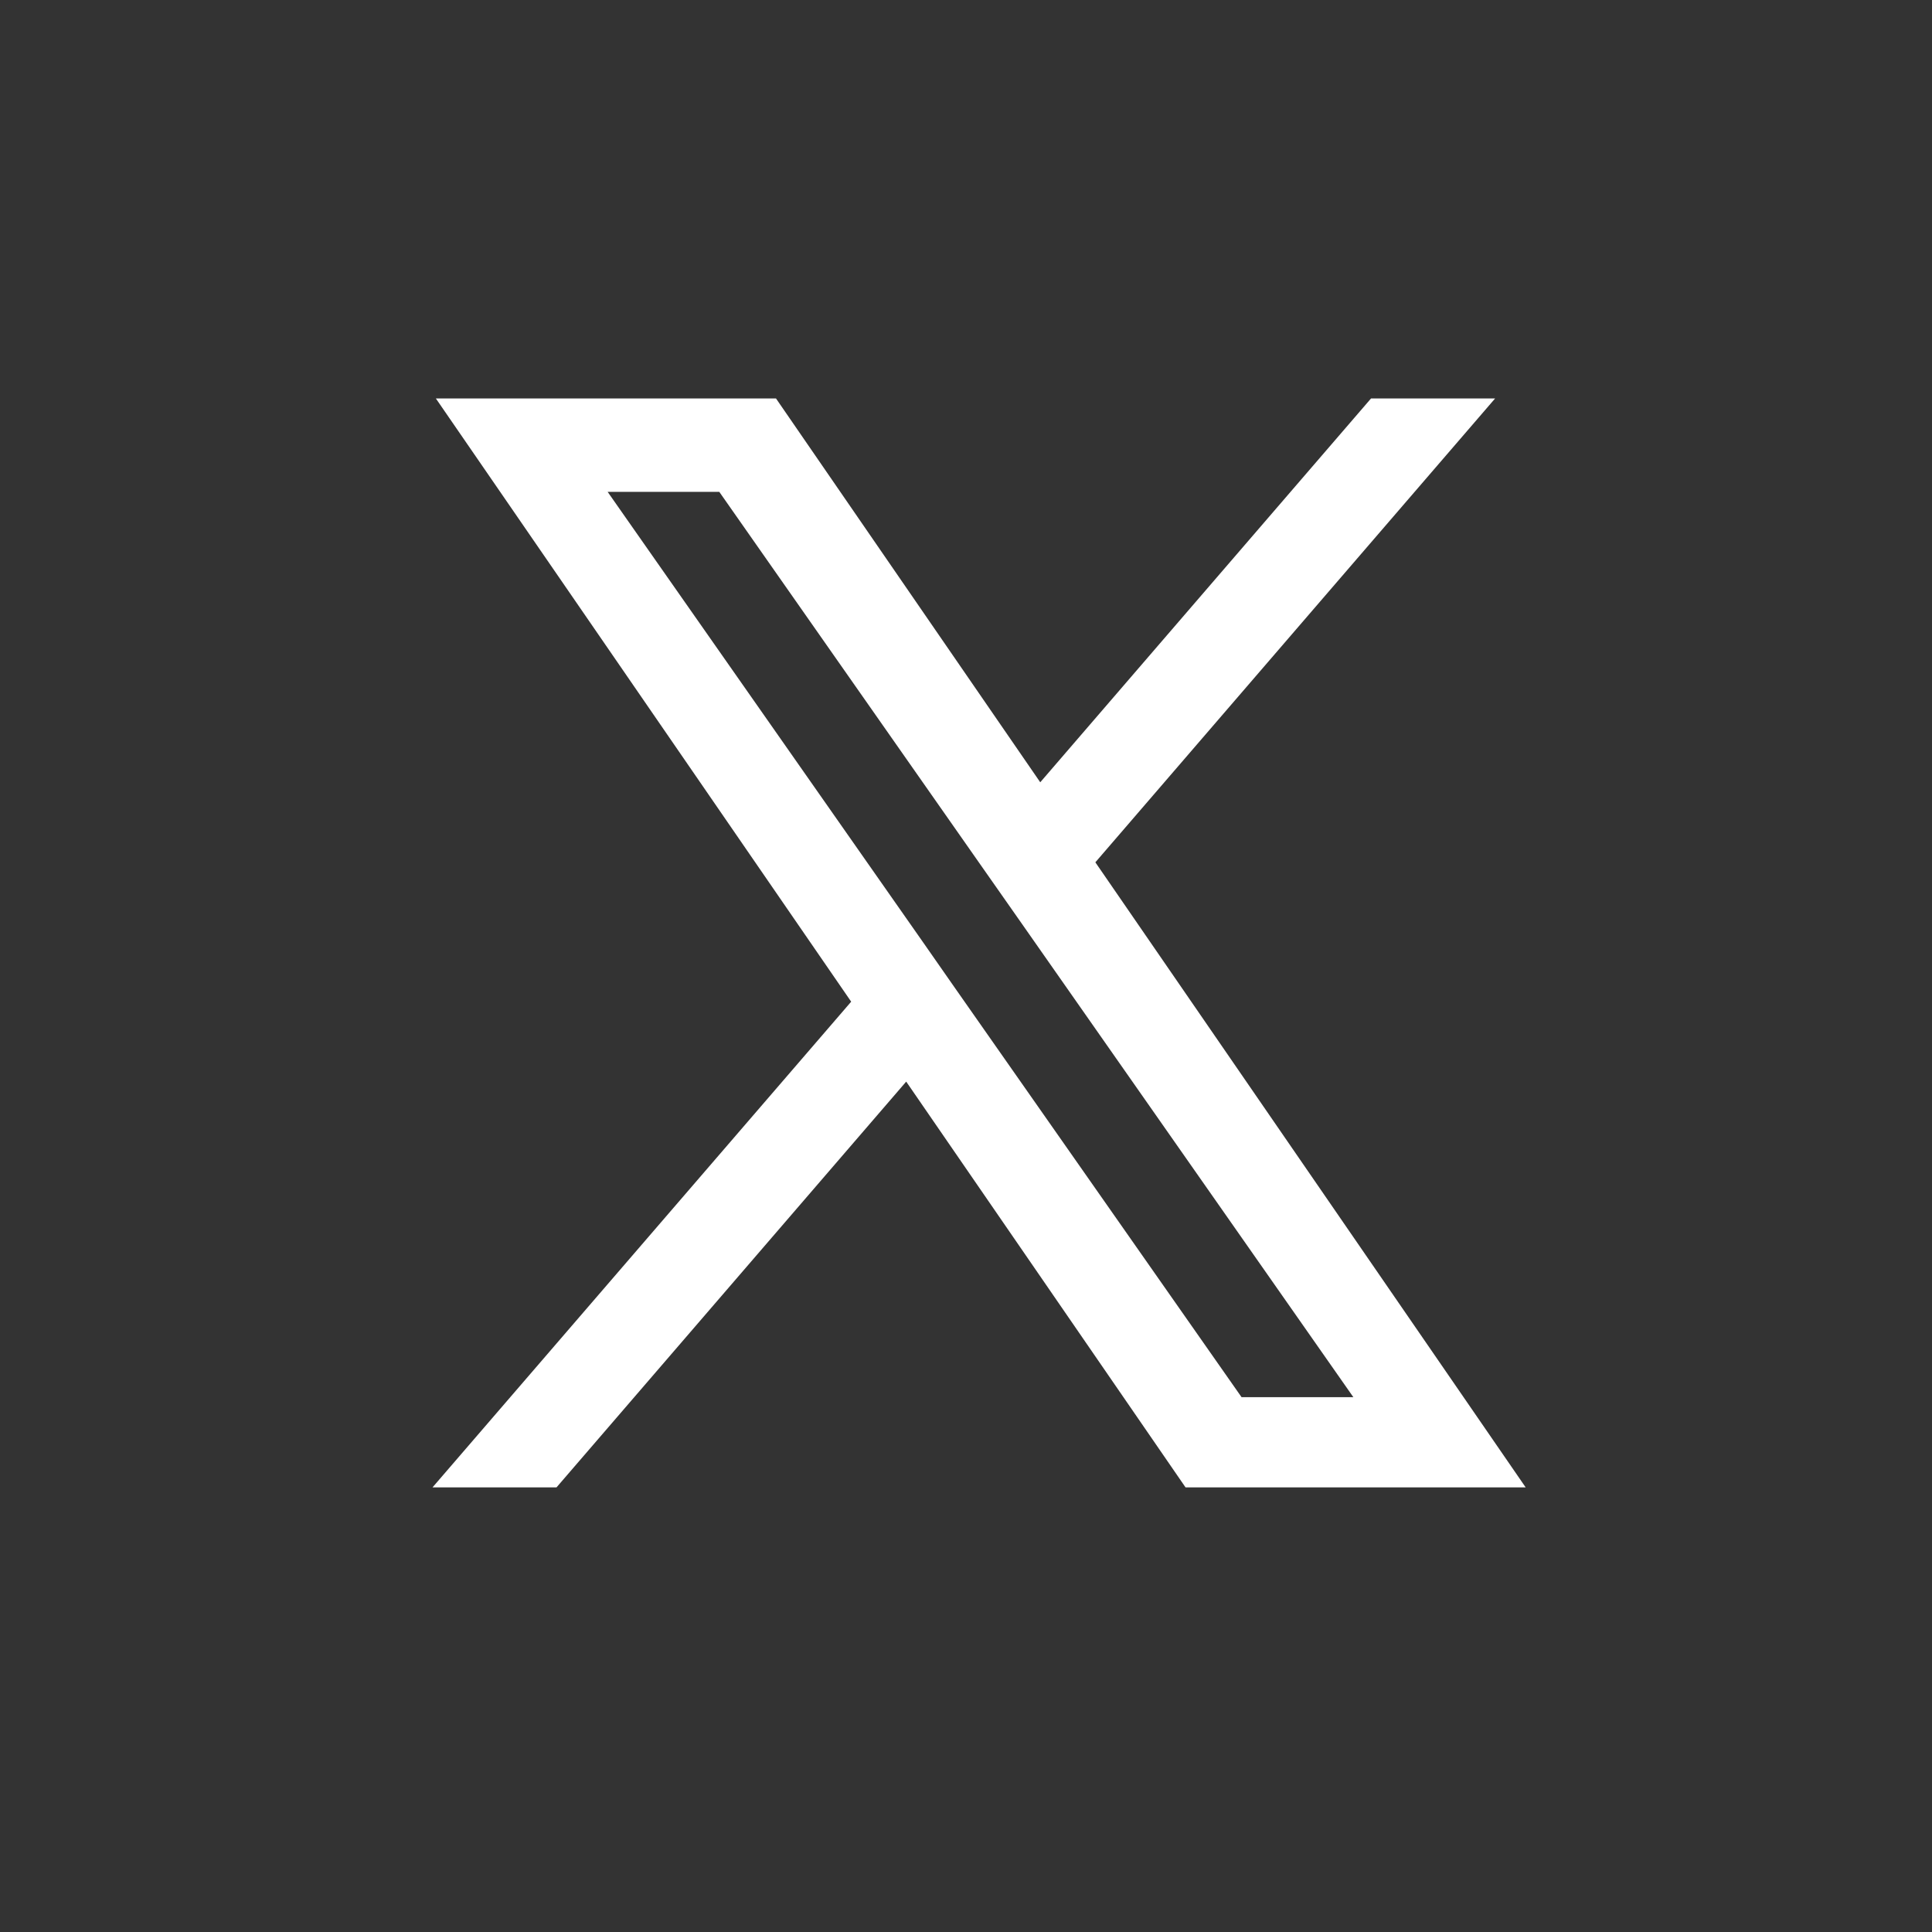 <svg xmlns="http://www.w3.org/2000/svg" width="40" height="40" viewBox="0 0 40 40">
  <rect x="0" y="0" width="40" height="40" fill="#333333" stroke="none"/>
  <g id="グループ_241" data-name="グループ 241" transform="translate(3532 -3045)">
    <circle id="楕円形_14" data-name="楕円形 14" cx="20" cy="20" r="20" transform="translate(-3532 3045)" opacity="0"/>
    <path id="logo-x" d="M12.864,9.335,20.909,0H19L12.015,8.105,6.435,0H0L8.438,12.256,0,22.045H1.907l7.377-8.56,5.893,8.56h6.435l-8.75-12.71Zm-2.612,3.029L9.4,11.143l-6.8-9.71H5.522l5.49,7.837.856,1.221L19,20.677H16.075l-5.823-8.314Z" transform="translate(-3522.5 3053.5)" fill="#fff" stroke="#fff" stroke-width="0.5"/>
  </g>
</svg>
